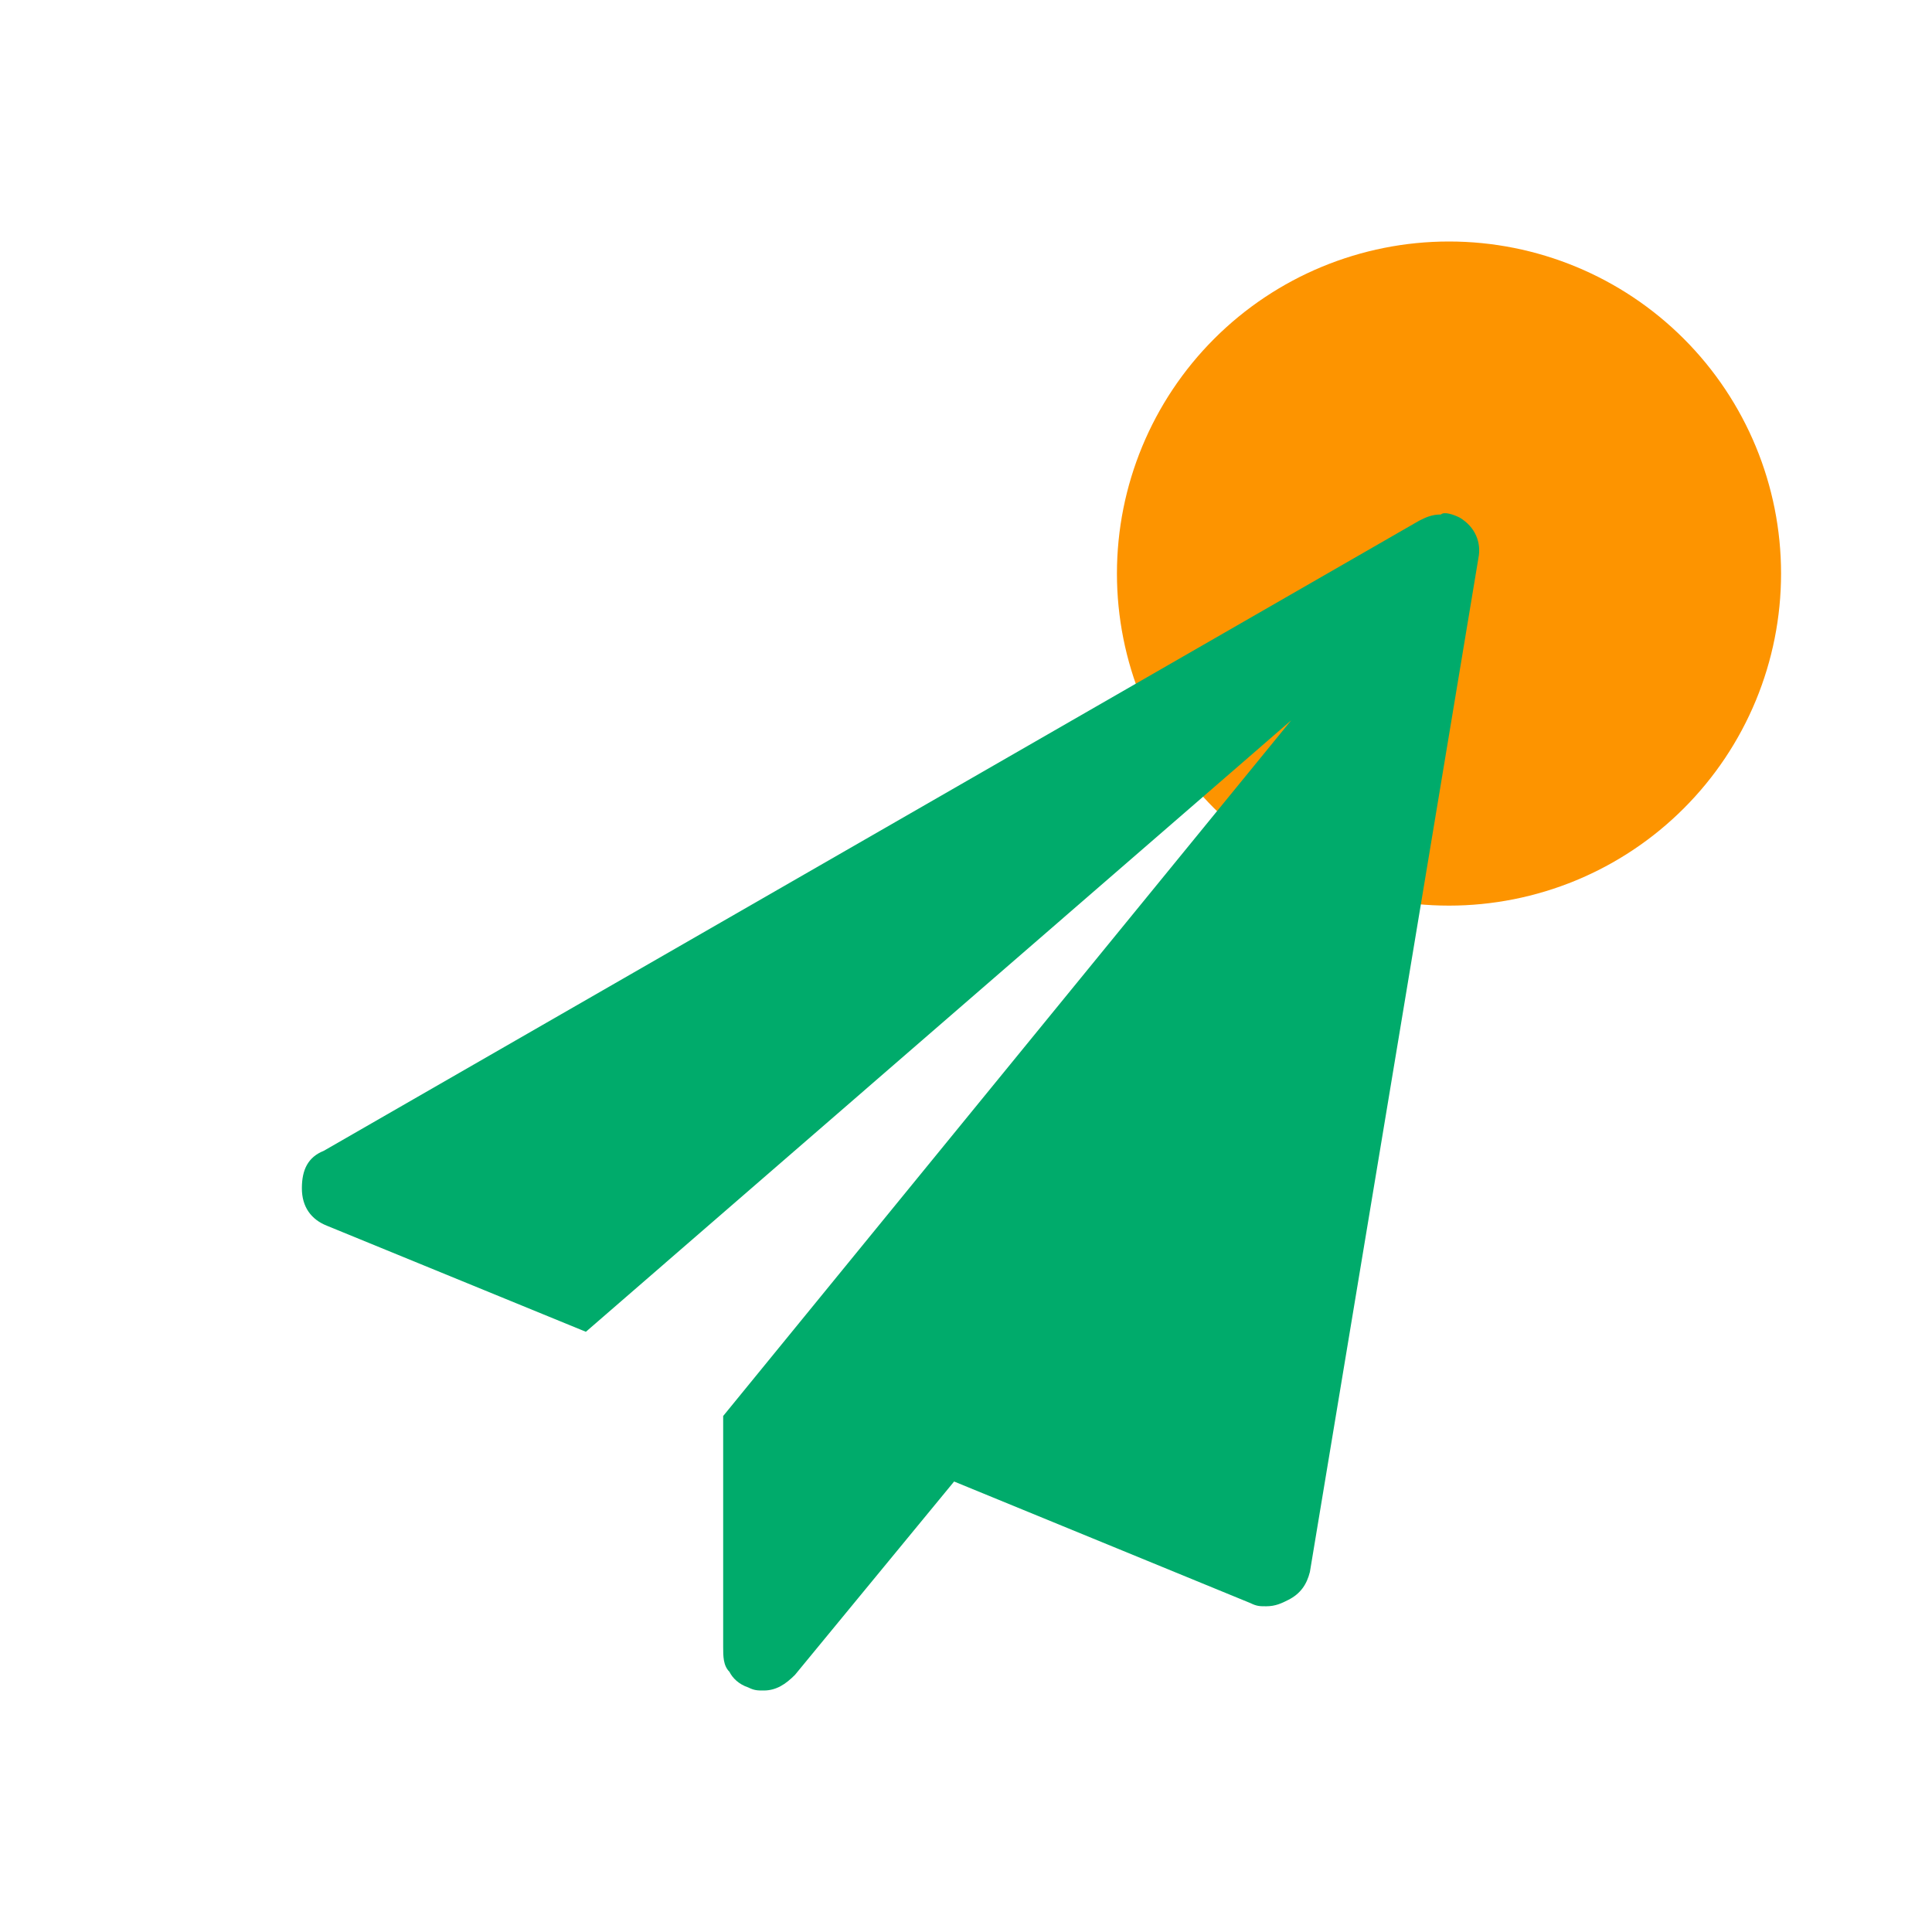 <svg xmlns="http://www.w3.org/2000/svg" width="64" height="64" viewBox="0 0 64 64" fill="none"><path d="M37 19C37 20.445 37.285 21.875 37.837 23.209C38.39 24.544 39.2 25.757 40.222 26.778C41.243 27.8 42.456 28.61 43.791 29.163C45.125 29.715 46.556 30 48 30C49.444 30 50.875 29.715 52.209 29.163C53.544 28.61 54.757 27.8 55.778 26.778C56.8 25.757 57.61 24.544 58.163 23.209C58.715 21.875 59 20.445 59 19C59 16.083 57.841 13.285 55.778 11.222C53.715 9.159 50.917 8 48 8C45.083 8 42.285 9.159 40.222 11.222C38.159 13.285 37 16.083 37 19Z" fill="#FD9400"></path><path d="M48.354 17.146C48.871 17.456 49.078 17.973 48.974 18.489L43.392 52.073C43.288 52.487 43.081 52.797 42.668 53.003C42.461 53.107 42.255 53.21 41.944 53.21C41.738 53.21 41.634 53.21 41.427 53.107L31.606 49.077L26.334 55.483C26.024 55.793 25.714 56 25.3 56C25.093 56 24.99 56 24.783 55.897C24.473 55.793 24.266 55.587 24.163 55.38C23.956 55.173 23.956 54.863 23.956 54.553V46.907L42.771 23.863L19.408 44.117L10.827 40.603C10.31 40.397 10 39.983 10 39.363C10 38.743 10.207 38.33 10.724 38.123L47.01 17.25C47.217 17.146 47.423 17.043 47.734 17.043C47.837 16.939 48.147 17.043 48.354 17.146Z" fill="#00AB6B"></path></svg>